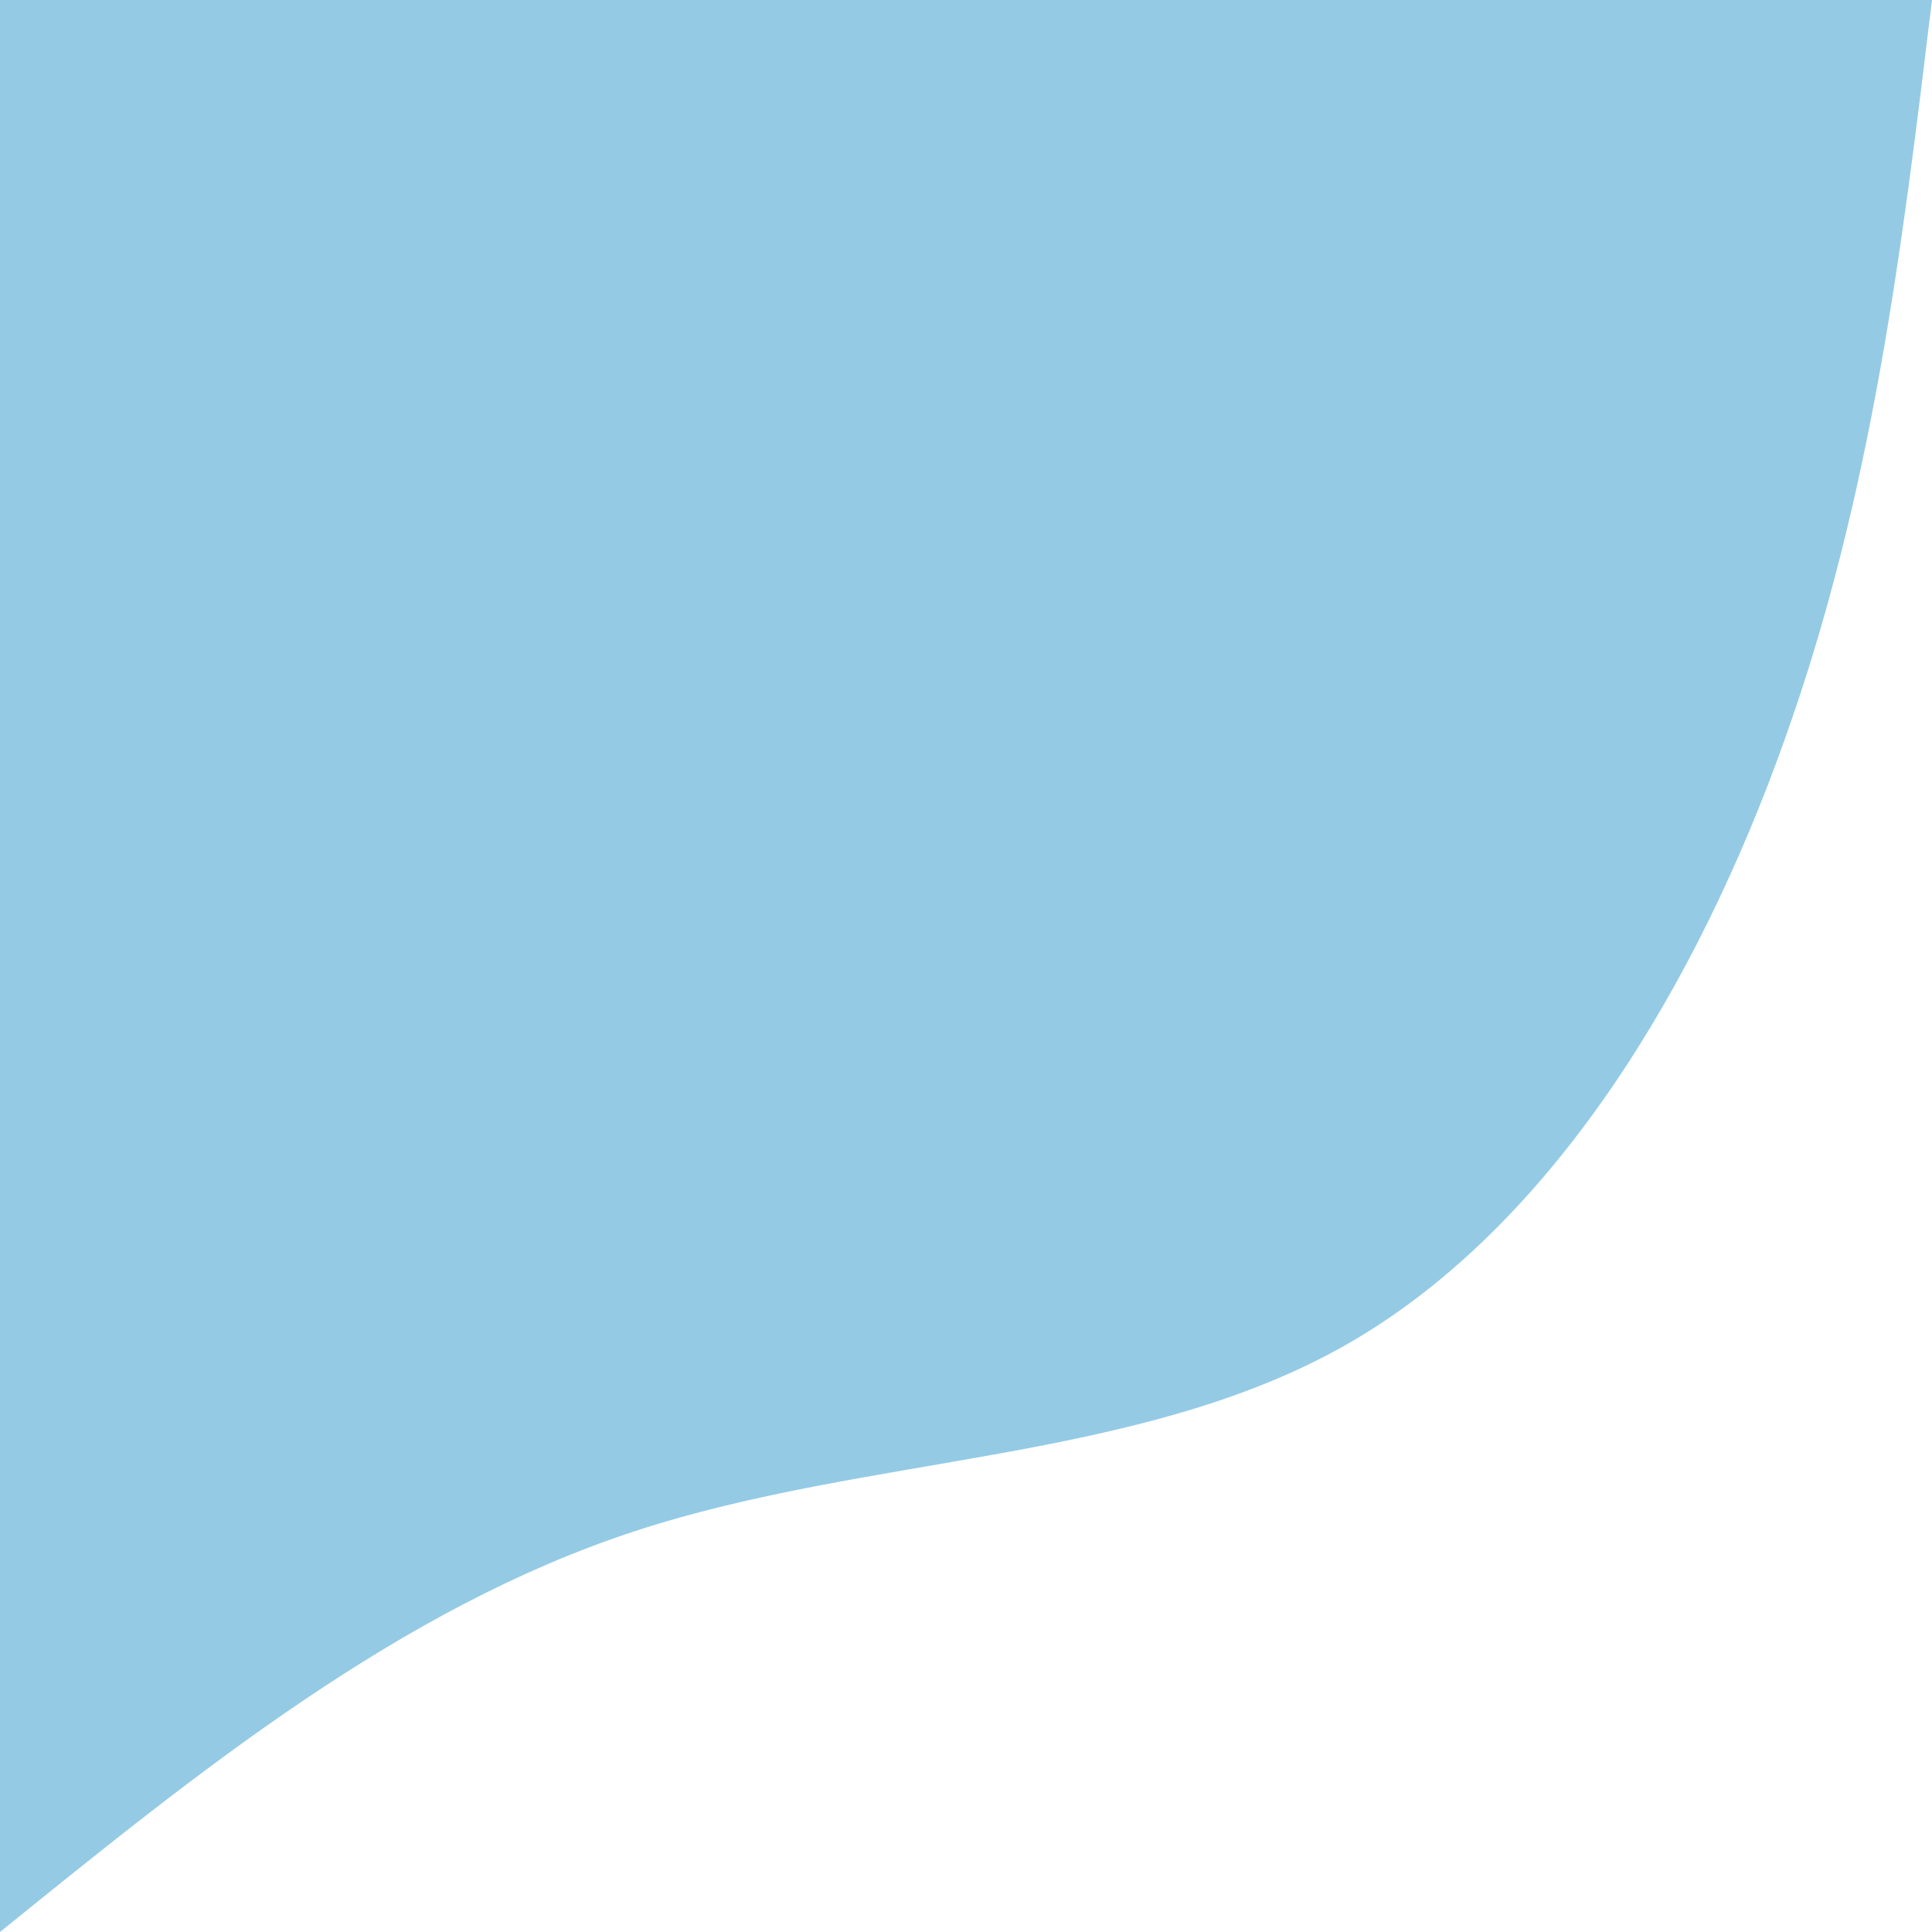 <svg xmlns="http://www.w3.org/2000/svg" viewBox="0 0 324 324"><path d="M324 0c-5 41.4-10 82.9-24.7 124-14.6 41.1-39 81.9-73.7 101.6-34.8 19.7-79.9 18.3-119.2 31.2C67.1 269.7 33.5 296.9 0 324V0h324Z" style="fill:#95cae4"/></svg>